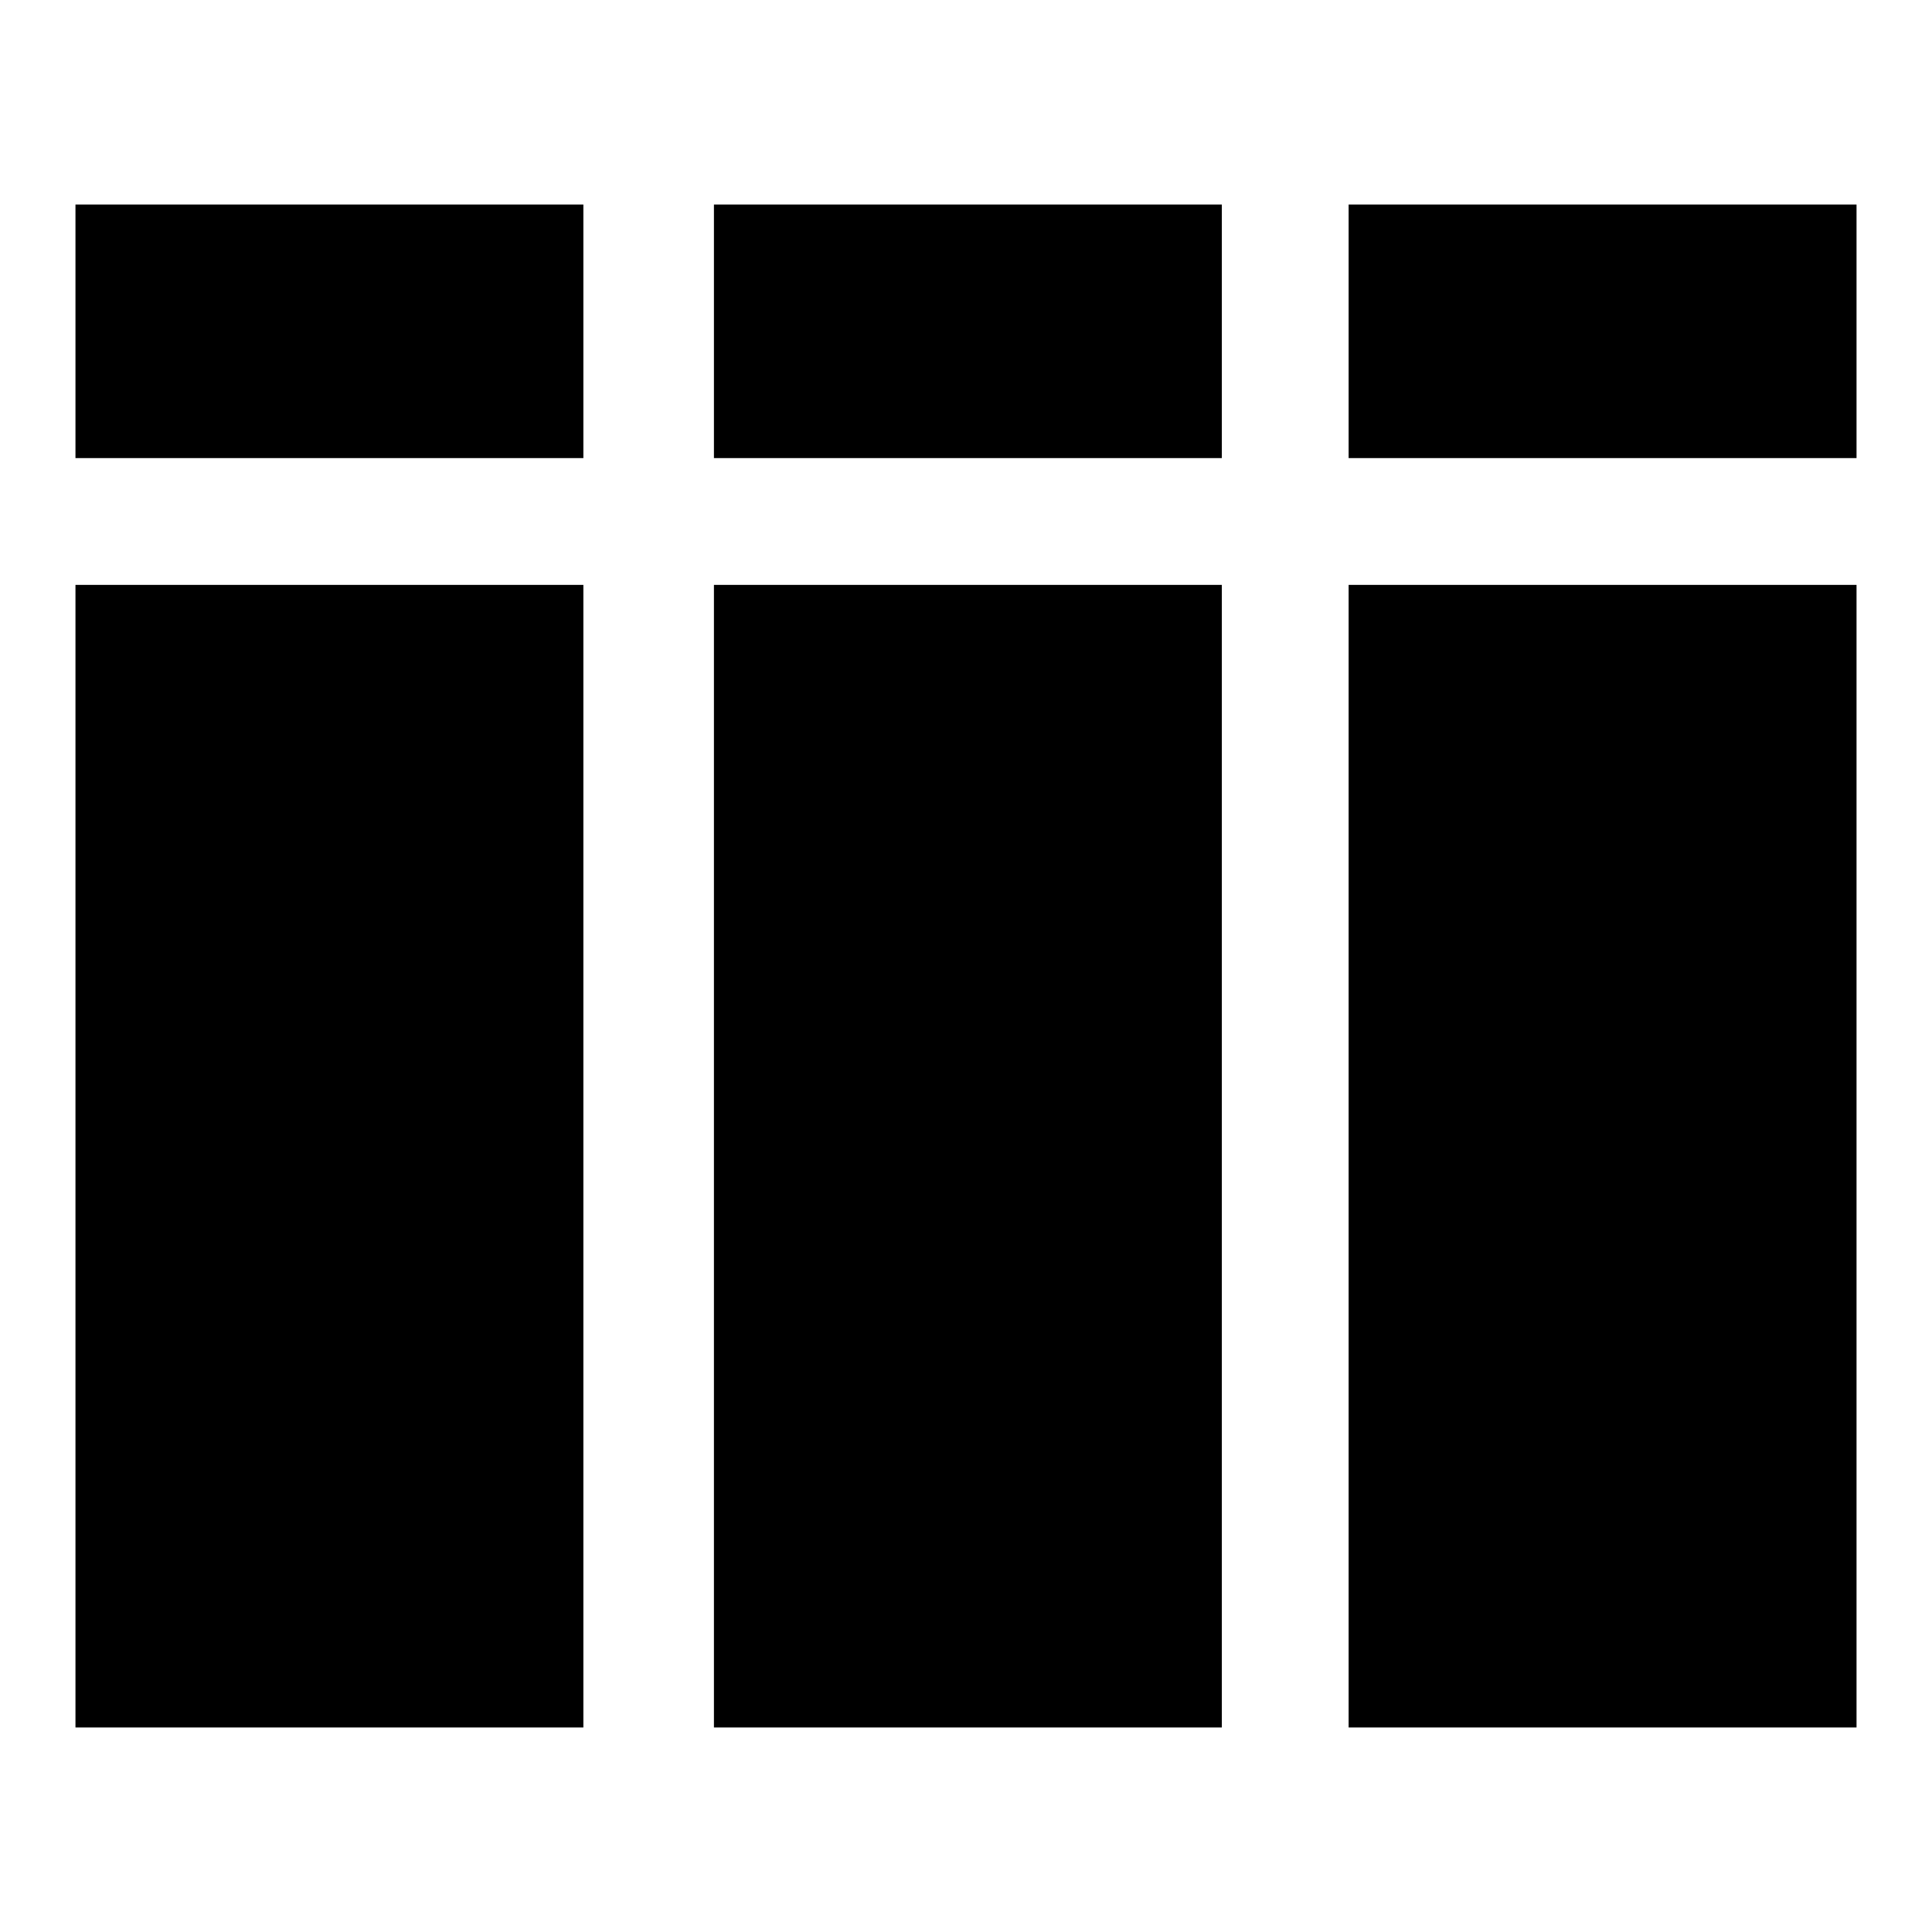 <?xml version="1.0" encoding="utf-8"?>
<!-- Svg Vector Icons : http://www.onlinewebfonts.com/icon -->
<!DOCTYPE svg PUBLIC "-//W3C//DTD SVG 1.1//EN" "http://www.w3.org/Graphics/SVG/1.1/DTD/svg11.dtd">
<svg version="1.1" xmlns="http://www.w3.org/2000/svg" xmlns:xlink="http://www.w3.org/1999/xlink" x="0px" y="0px" viewBox="0 0 256 256" enable-background="new 0 0 256 256" xml:space="preserve">
<g><g><path fill="#000000" d="M10,27.1h67.3v33.6H10V27.1z"/><path fill="#000000" d="M10,77.5h67.3v151.4H10V77.5z"/><path fill="#000000" d="M94.6,27.1h67.3v33.6H94.6V27.1z"/><path fill="#000000" d="M94.6,77.5h67.3v151.4H94.6V77.5z"/><path fill="#000000" d="M178.7,27.1H246v33.6h-67.3V27.1z"/><path fill="#000000" d="M178.7,77.5H246v151.4h-67.3V77.5z"/></g></g>
</svg>